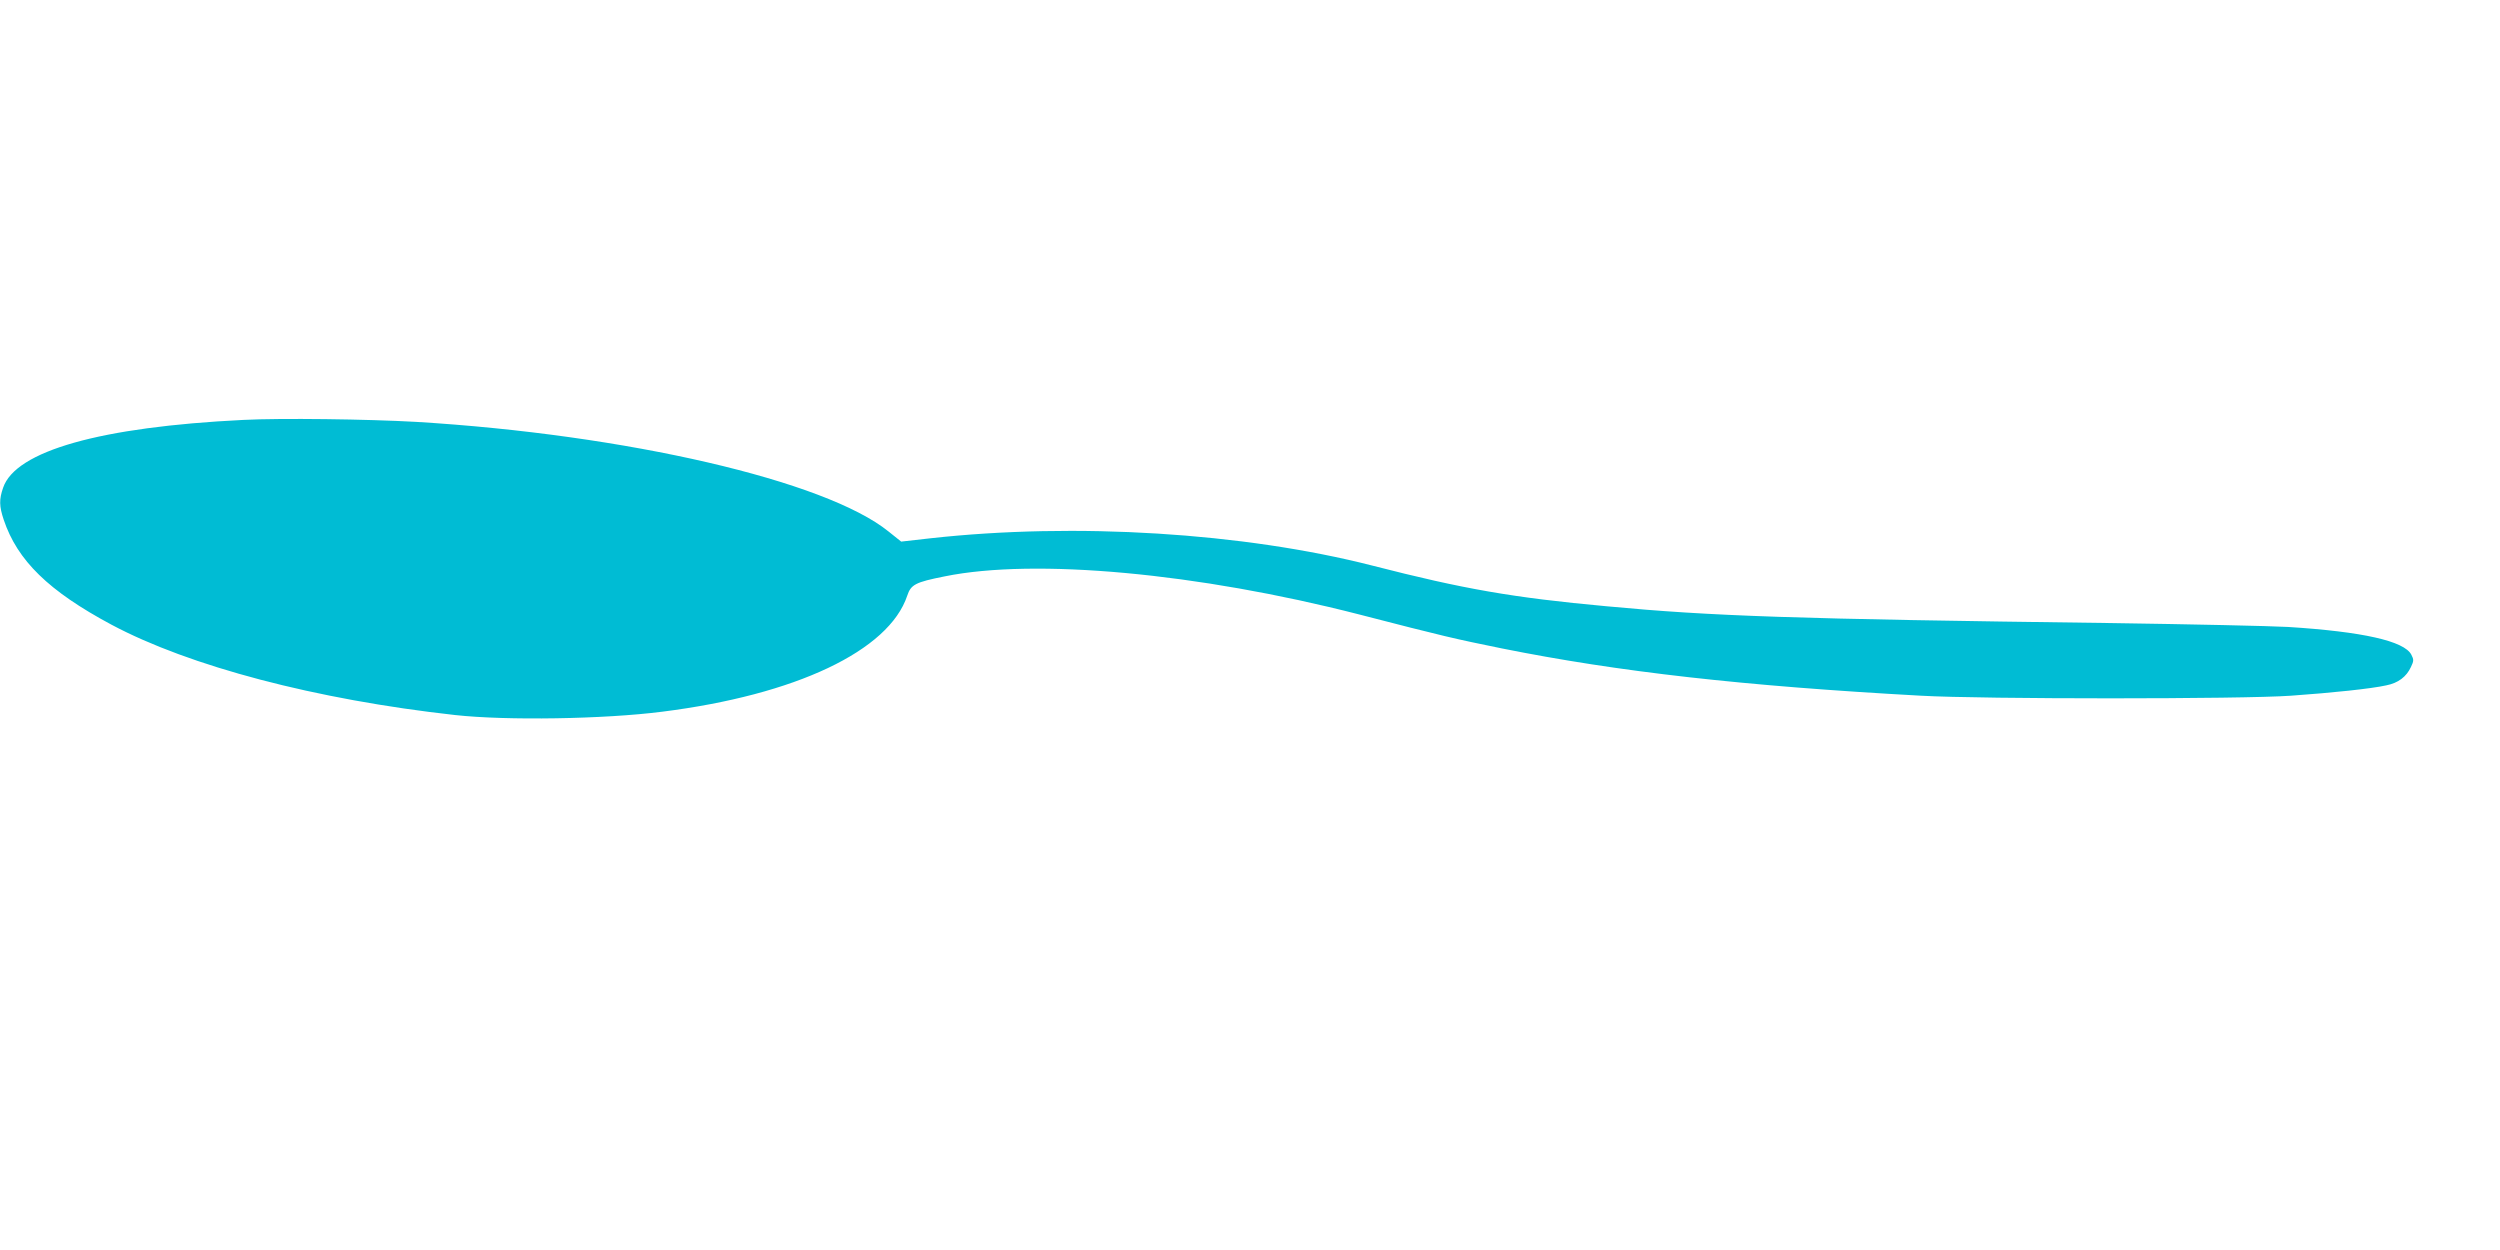 <?xml version="1.0" standalone="no"?>
<!DOCTYPE svg PUBLIC "-//W3C//DTD SVG 20010904//EN"
 "http://www.w3.org/TR/2001/REC-SVG-20010904/DTD/svg10.dtd">
<svg version="1.0" xmlns="http://www.w3.org/2000/svg"
 width="1280pt" height="640pt" viewBox="0 0 1280 640"
 preserveAspectRatio="xMidYMid meet">
<g transform="translate(0,640) scale(0.1,-0.1)"
fill="#00bcd4" stroke="none">
<path d="M1245 4250 c-732 -36 -1165 -159 -1229 -347 -21 -60 -20 -95 3 -164
70 -209 230 -365 551 -537 399 -213 1048 -384 1760 -463 263 -29 763 -21 1060
17 684 86 1161 312 1255 594 19 57 41 69 192 99 461 94 1297 17 2122 -195 433
-112 490 -125 731 -174 598 -120 1236 -192 2145 -242 316 -18 1644 -18 1895 0
213 15 412 36 488 53 61 12 103 44 126 94 15 31 15 38 2 63 -36 70 -250 118
-631 142 -88 5 -500 14 -915 20 -1620 21 -2034 35 -2575 86 -479 44 -731 88
-1198 208 -661 169 -1522 222 -2263 140 l-150 -17 -65 52 c-322 260 -1342 496
-2419 561 -246 14 -692 20 -885 10z"/>
</g>
</svg>
